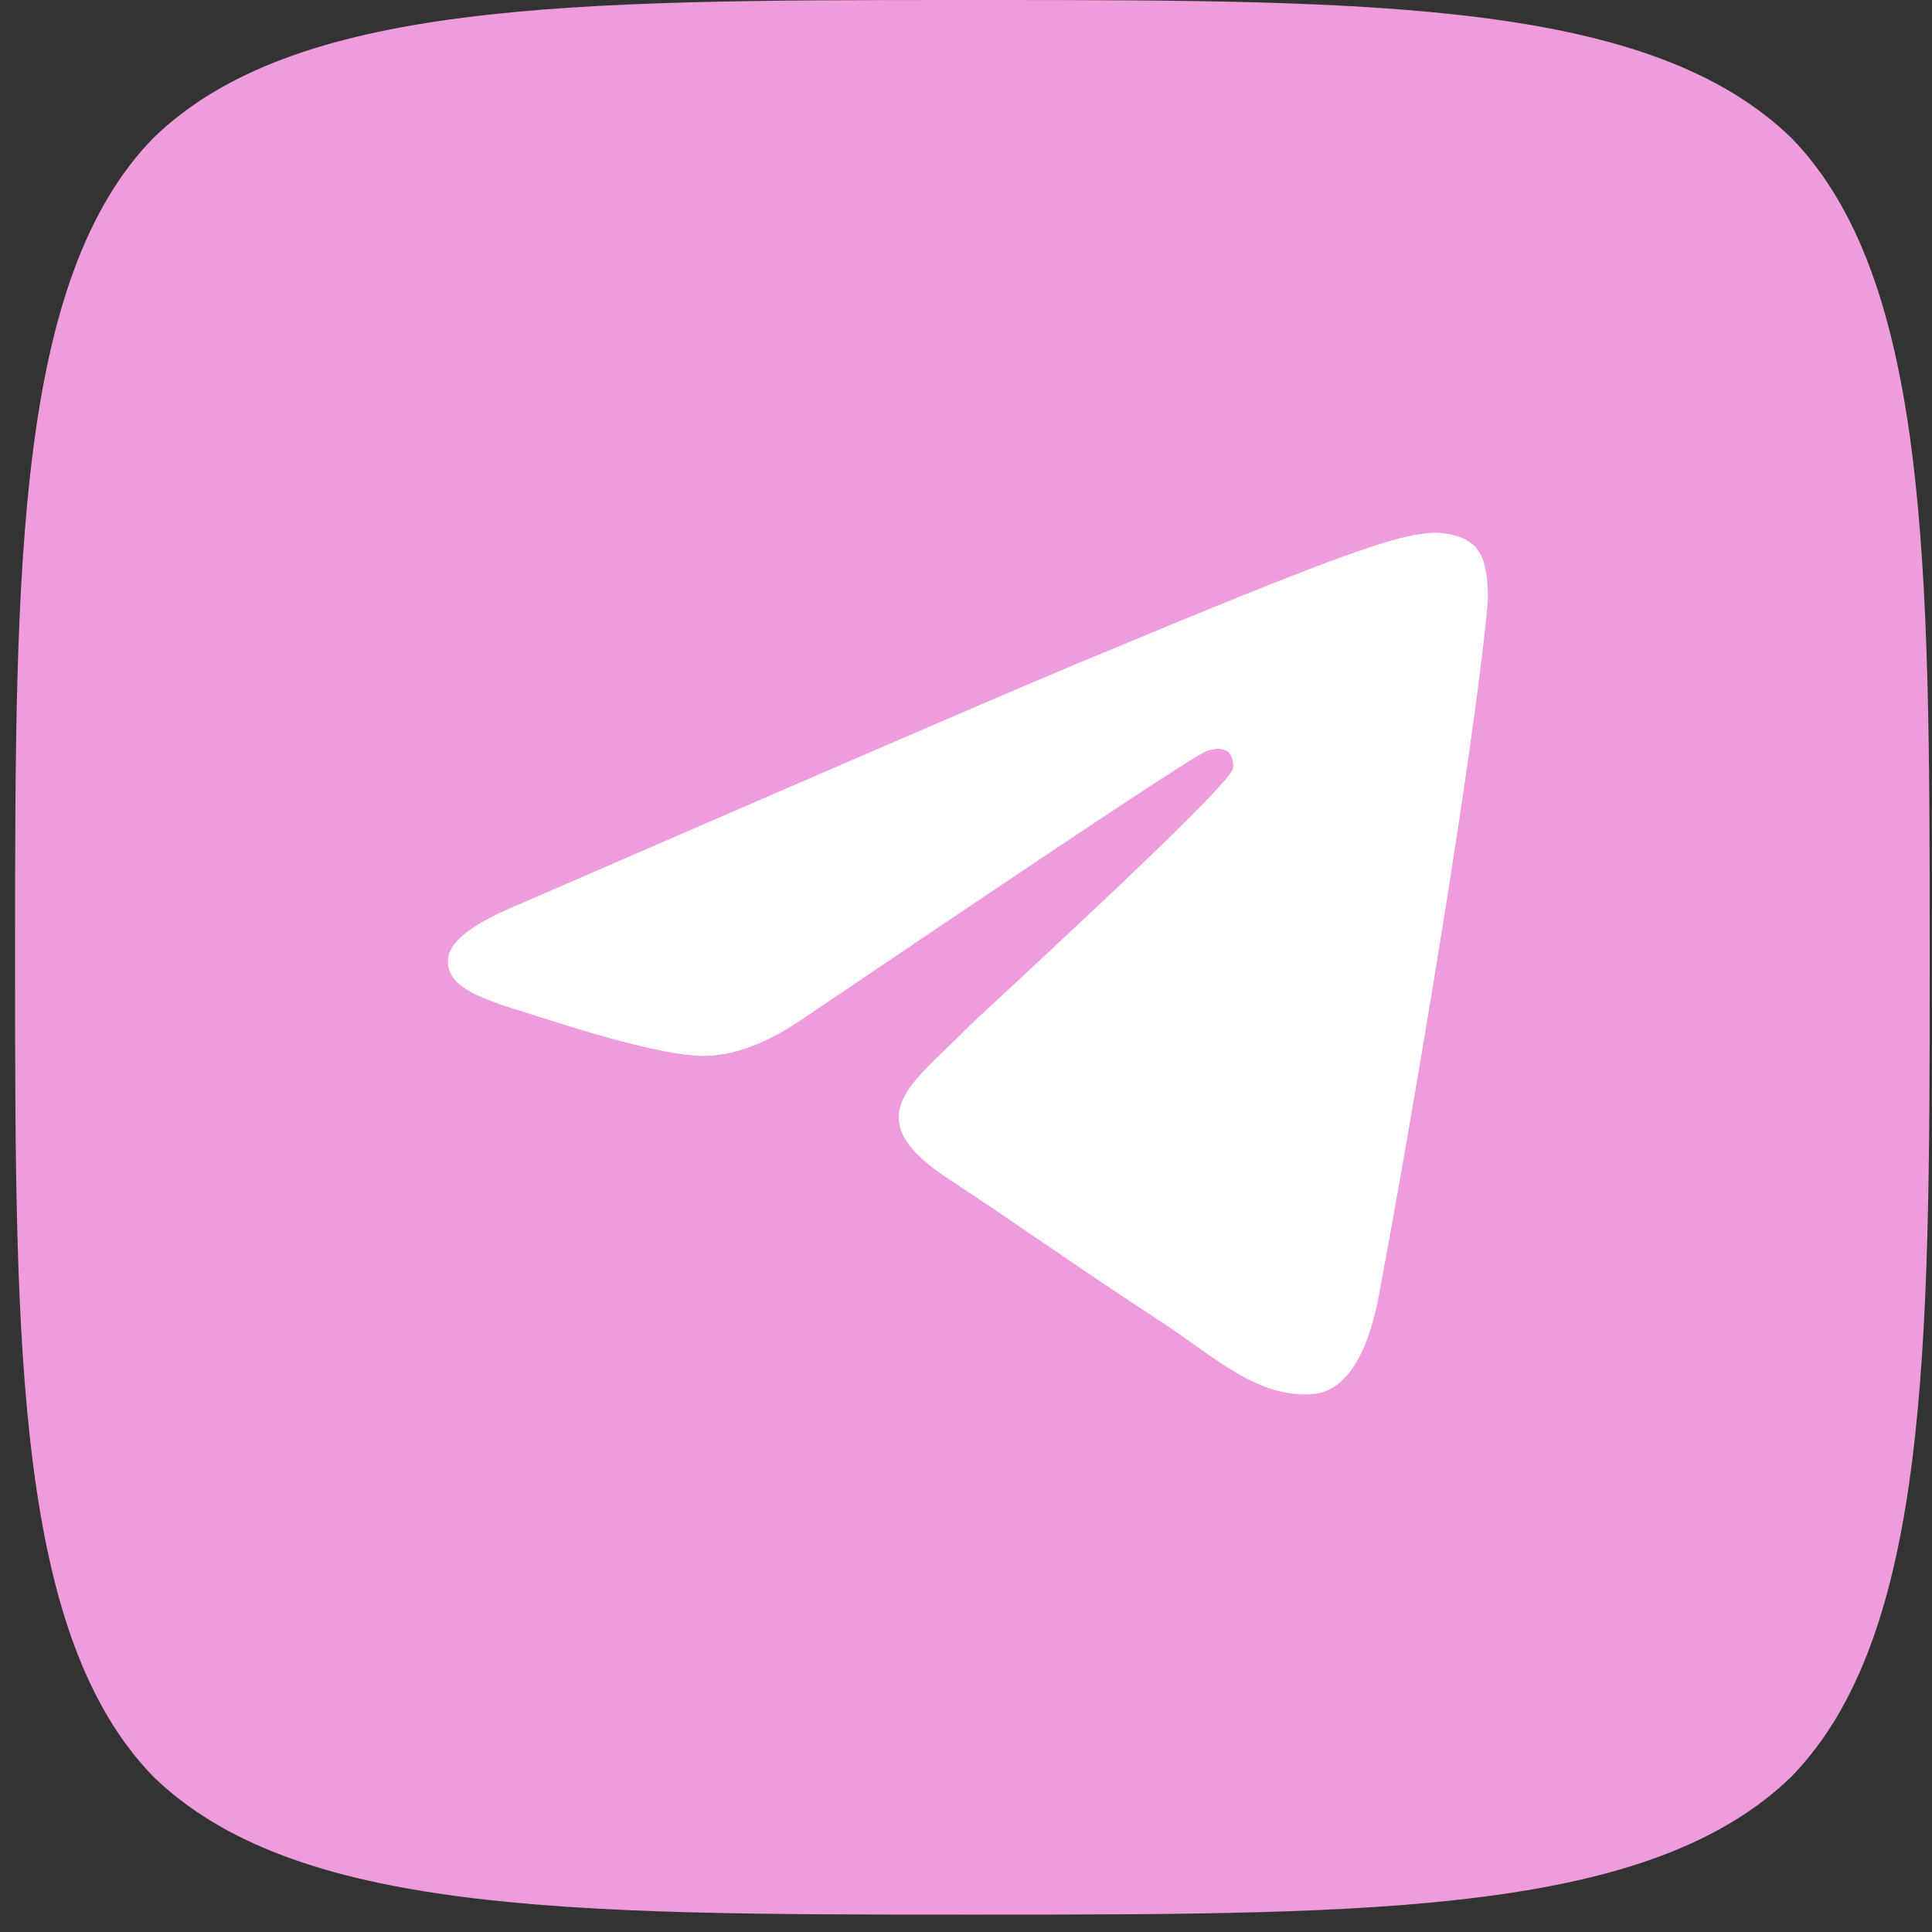<?xml version="1.0" encoding="UTF-8"?> <svg xmlns="http://www.w3.org/2000/svg" width="45" height="45" viewBox="0 0 45 45" fill="none"><rect x="0" y="0" width="45" height="45" fill="#333333" stroke="none"/><path d="M44.947 22.059V22.537C44.947 31.44 44.915 38.097 41.729 41.378C38.448 44.564 32.093 44.595 22.888 44.595H22.41C13.204 44.595 6.849 44.564 3.568 41.378C0.383 38.097 0.351 31.44 0.351 22.537V22.059C0.351 13.156 0.383 6.498 3.568 3.217C6.849 0.032 13.22 0 22.41 0H22.888C32.093 0 38.448 0.032 41.729 3.217C44.915 6.498 44.947 13.156 44.947 22.059Z" fill="#EF9CDC"></path><path fill-rule="evenodd" clip-rule="evenodd" d="M12.092 21.064C18.593 18.241 22.921 16.365 25.094 15.455C31.279 12.873 32.579 12.428 33.415 12.409C33.6 12.409 34.009 12.446 34.288 12.669C34.511 12.855 34.566 13.096 34.603 13.282C34.641 13.468 34.678 13.858 34.641 14.155C34.306 17.684 32.857 26.247 32.114 30.184C31.799 31.856 31.186 32.413 30.591 32.469C29.291 32.58 28.307 31.614 27.062 30.797C25.094 29.515 23.998 28.717 22.085 27.454C19.874 26.005 21.305 25.206 22.568 23.906C22.902 23.572 28.604 18.371 28.715 17.907C28.734 17.851 28.734 17.628 28.604 17.517C28.474 17.405 28.288 17.443 28.14 17.48C27.935 17.517 24.815 19.597 18.741 23.702C17.85 24.315 17.051 24.612 16.327 24.593C15.528 24.575 14.005 24.148 12.854 23.776C11.461 23.331 10.346 23.089 10.439 22.309C10.495 21.9 11.052 21.492 12.092 21.064Z" fill="white"></path></svg> 